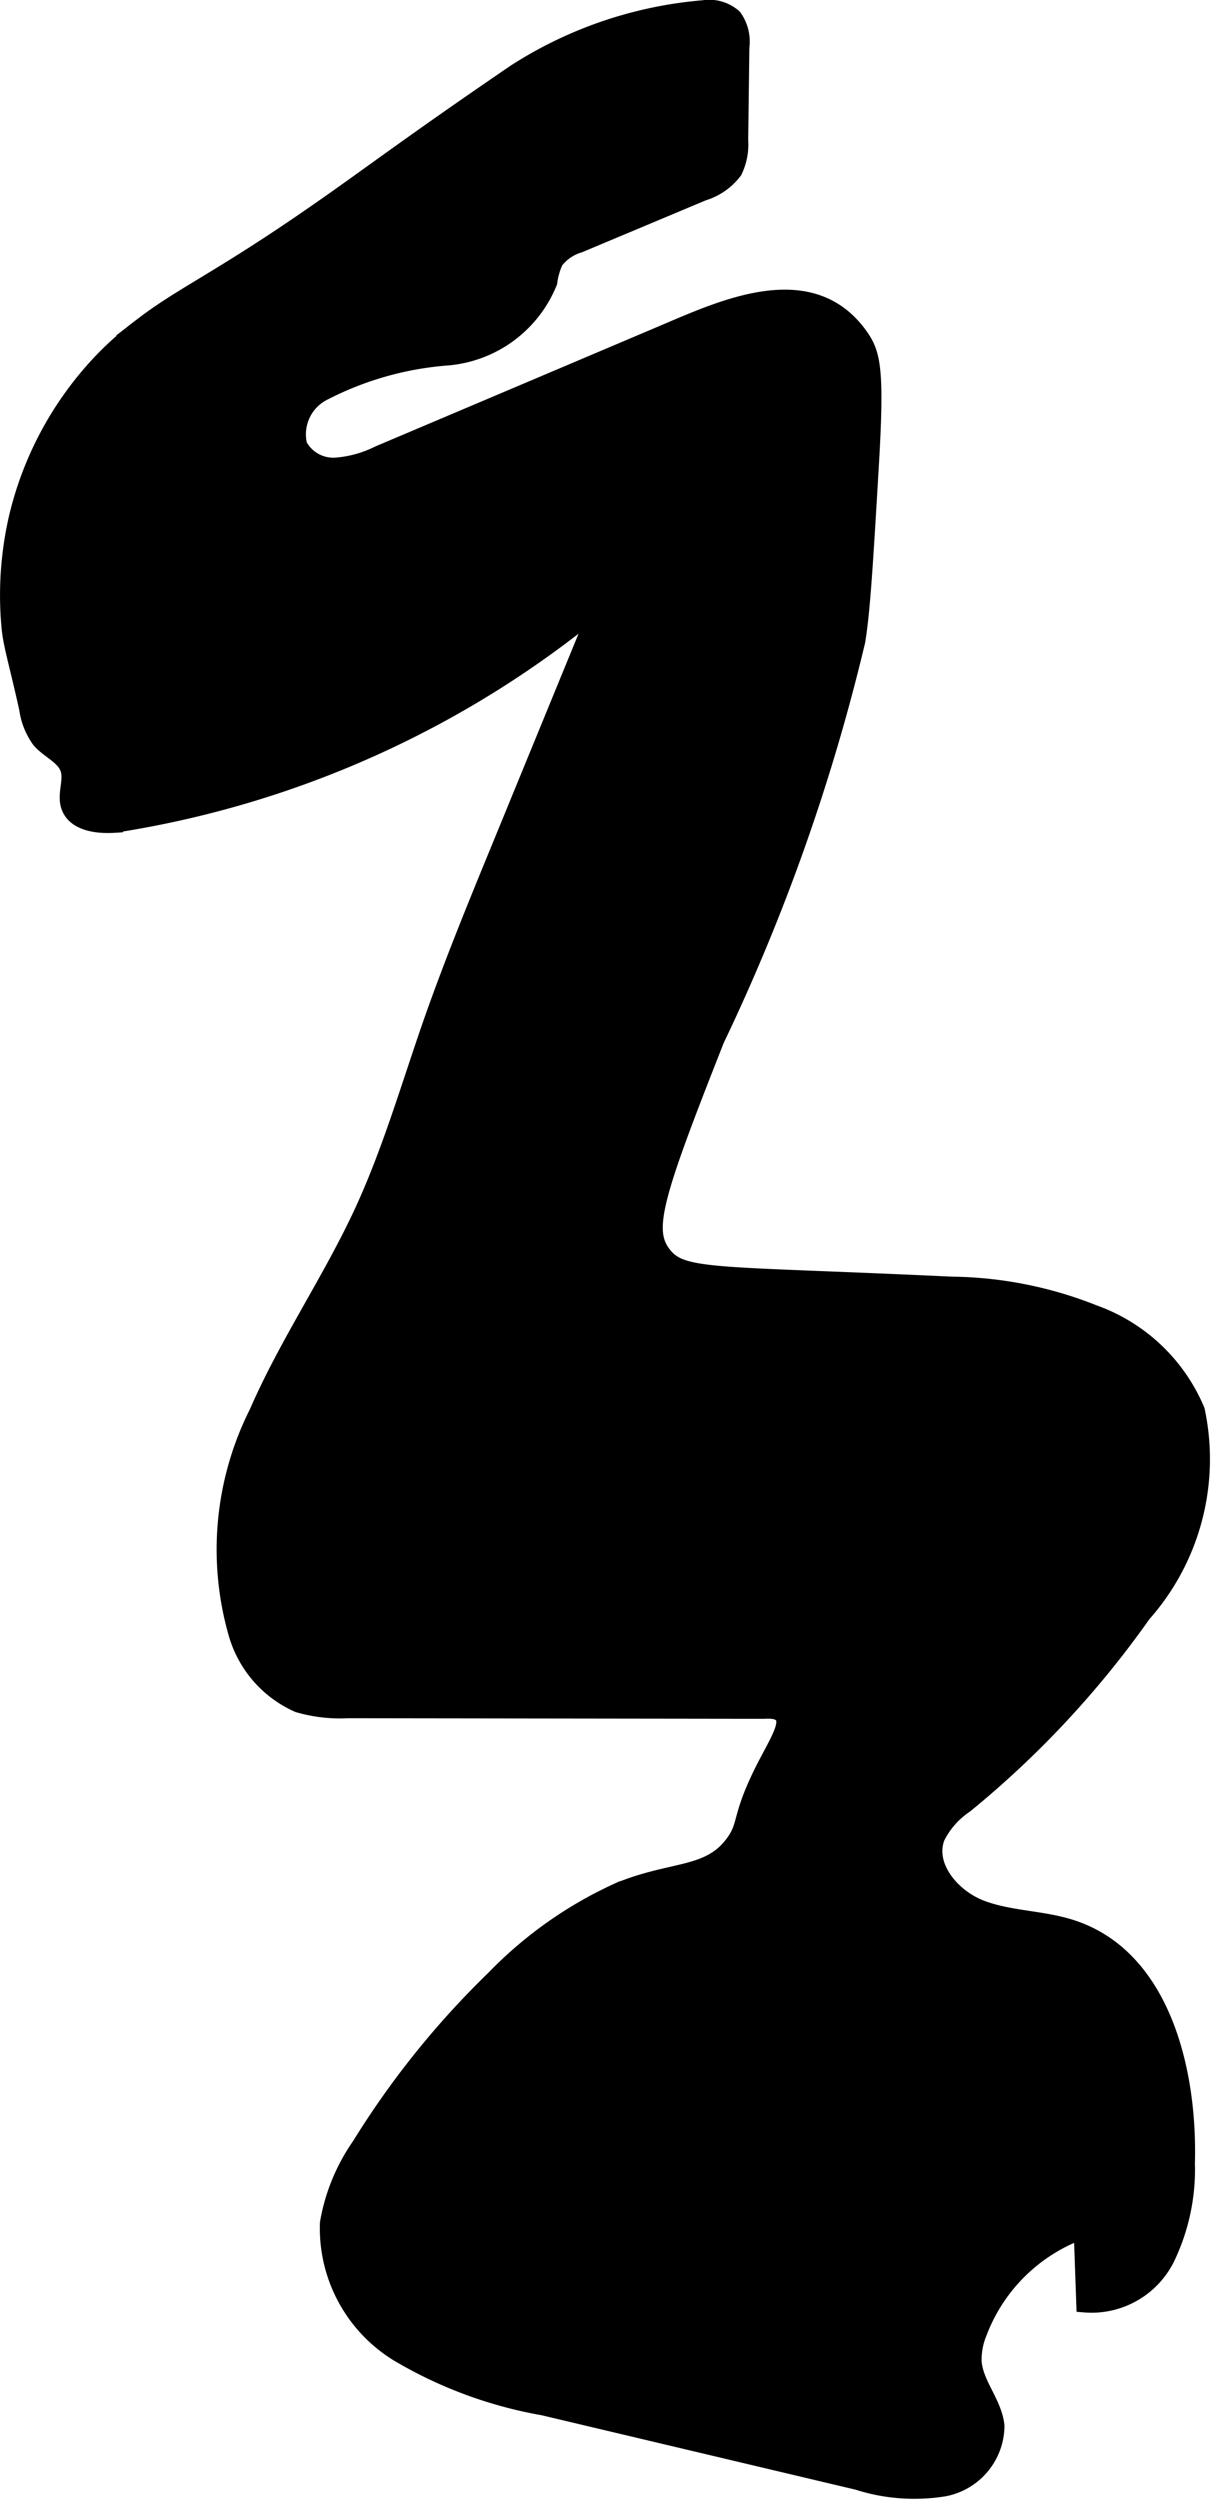 <?xml version="1.0" encoding="UTF-8"?>
<svg xmlns="http://www.w3.org/2000/svg"
     version="1.1"
     width="3.618mm"
     height="7.451mm"
     viewBox="0 0 10.256 21.12">
   <defs>
      <style type="text/css"><![CDATA[
      .a {
        stroke: #000;
        stroke-miterlimit: 10;
        stroke-width: 0.15px;
      }
    ]]></style>
   </defs>
   <path class="a"
         d="M2.637,1.827c-.79.546-1.102.674-1.438.934a2.663,2.663,0,0,0-.349.31A2.867,2.867,0,0,0,.148,4.381a2.916,2.916,0,0,0-.059.929c.014.142.069.318.148.677a.584.584,0,0,0,.104.261c.076.089.208.136.244.248.032.1-.028.212.005.312.046.138.23.162.375.153A8.458,8.458,0,0,0,5.071,5.114L4.226,7.173c-.2.486-.399.973-.573,1.469-.186.533-.343,1.078-.579,1.591-.269.583-.637,1.117-.893,1.705a2.564,2.564,0,0,0-.172,1.871.93.93,0,0,0,.515.585,1.255,1.255,0,0,0,.418.048l3.507.005c.034,0,.133-.012.173.044.059.08-.046.237-.156.452-.213.42-.141.471-.26.633-.211.288-.524.216-.98.407a3.444,3.444,0,0,0-1.044.738,7.33,7.33,0,0,0-1.134,1.41,1.619,1.619,0,0,0-.268.651,1.234,1.234,0,0,0,.591,1.099,3.634,3.634,0,0,0,1.224.452l2.659.63a1.562,1.562,0,0,0,.73.054.536.536,0,0,0,.434-.52c-.02-.192-.178-.349-.193-.541a.599.599,0,0,1,.047-.253,1.469,1.469,0,0,1,.881-.862l.022.622a.703.703,0,0,0,.681-.382,1.716,1.716,0,0,0,.172-.804c.022-.784-.209-1.722-.951-1.976-.253-.087-.531-.077-.781-.171s-.476-.361-.381-.61a.717.717,0,0,1,.242-.275,8.113,8.113,0,0,0,1.502-1.611,1.967,1.967,0,0,0,.453-1.716,1.478,1.478,0,0,0-.866-.819,3.341,3.341,0,0,0-1.201-.238c-2.01-.095-2.279-.049-2.442-.26-.163-.211-.076-.494.447-1.819A16.828,16.828,0,0,0,7.241,5.416c.042-.253.066-.659.114-1.47.048-.804.018-.947-.078-1.089-.413-.607-1.171-.246-1.677-.032Q4.402,3.333,3.204,3.84a.981.981,0,0,1-.366.101.334.334,0,0,1-.315-.177.402.402,0,0,1,.196-.447,2.741,2.741,0,0,1,1.067-.305,1.014,1.014,0,0,0,.851-.63.619.619,0,0,1,.052-.18A.408.408,0,0,1,4.896,2.06l1.047-.439a.511.511,0,0,0,.259-.18.509.509,0,0,0,.049-.258L6.261.397A.347.347,0,0,0,6.2.149.306.306,0,0,0,5.95.076a3.466,3.466,0,0,0-1.589.539C3.435,1.246,3.106,1.504,2.637,1.827Z"/>
</svg>

